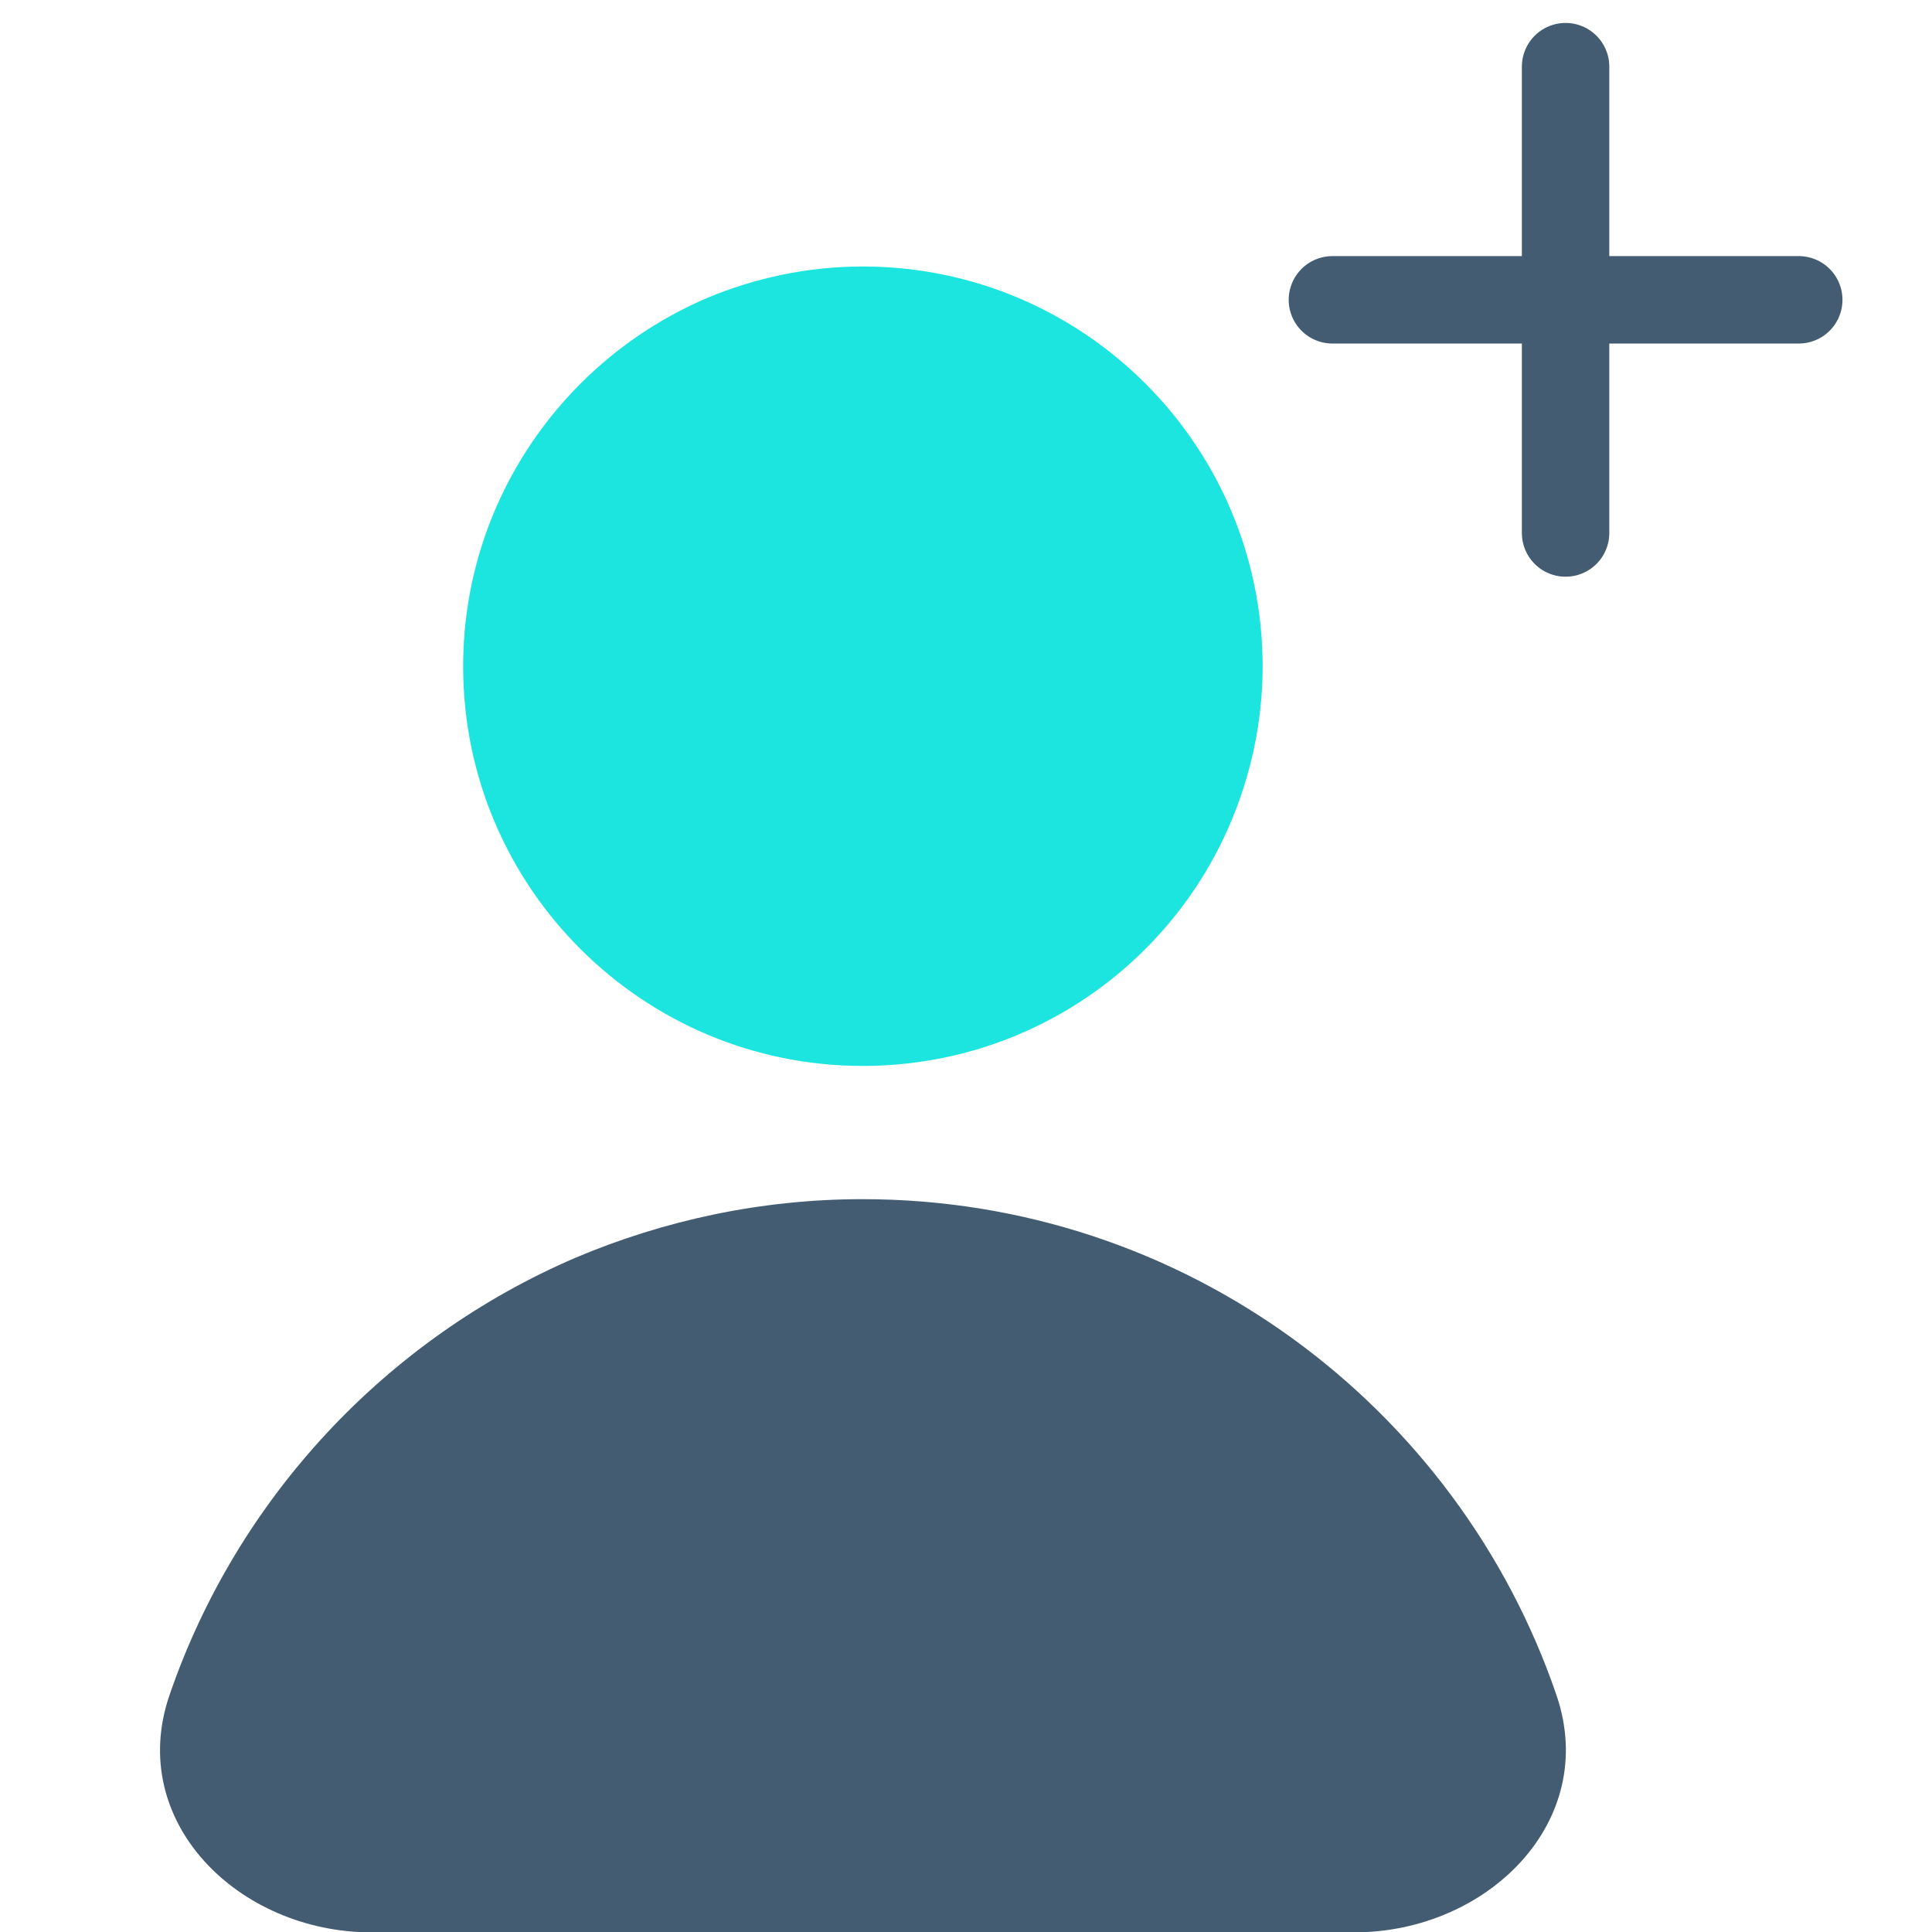 <svg width="32" height="32" viewBox="0 0 32 32" fill="none" xmlns="http://www.w3.org/2000/svg">
<g clip-path="url(#clip0_7484_28377)">
<path d="M22.069 4.966H25.931M25.931 4.966H29.793M25.931 4.966V1.104M25.931 4.966V8.828" stroke="#445C72" stroke-width="1.448" stroke-linecap="round" stroke-linejoin="round"/>
<path d="M20.913 11.038C20.913 11.791 20.783 12.511 20.55 13.189C19.659 15.792 17.193 17.655 14.289 17.655C10.637 17.655 7.671 14.689 7.671 11.038C7.671 8.305 9.336 5.955 11.699 4.941C12.494 4.606 13.371 4.414 14.289 4.414C17.947 4.414 20.913 7.38 20.913 11.038Z" fill="#1CE5E0"/>
<path d="M9.539 20.829C6.394 22.178 3.925 24.817 2.807 28.078C2.09 30.168 3.945 32.006 6.154 32.006H22.43C24.639 32.006 26.495 30.167 25.78 28.077C24.147 23.299 19.617 19.862 14.286 19.862C12.603 19.862 10.996 20.214 9.539 20.829Z" fill="#445C72"/>
</g>
<defs>
<clipPath id="clip0_7484_28377">
<rect width="32" height="32" fill="white"/>
</clipPath>
</defs>
</svg>
